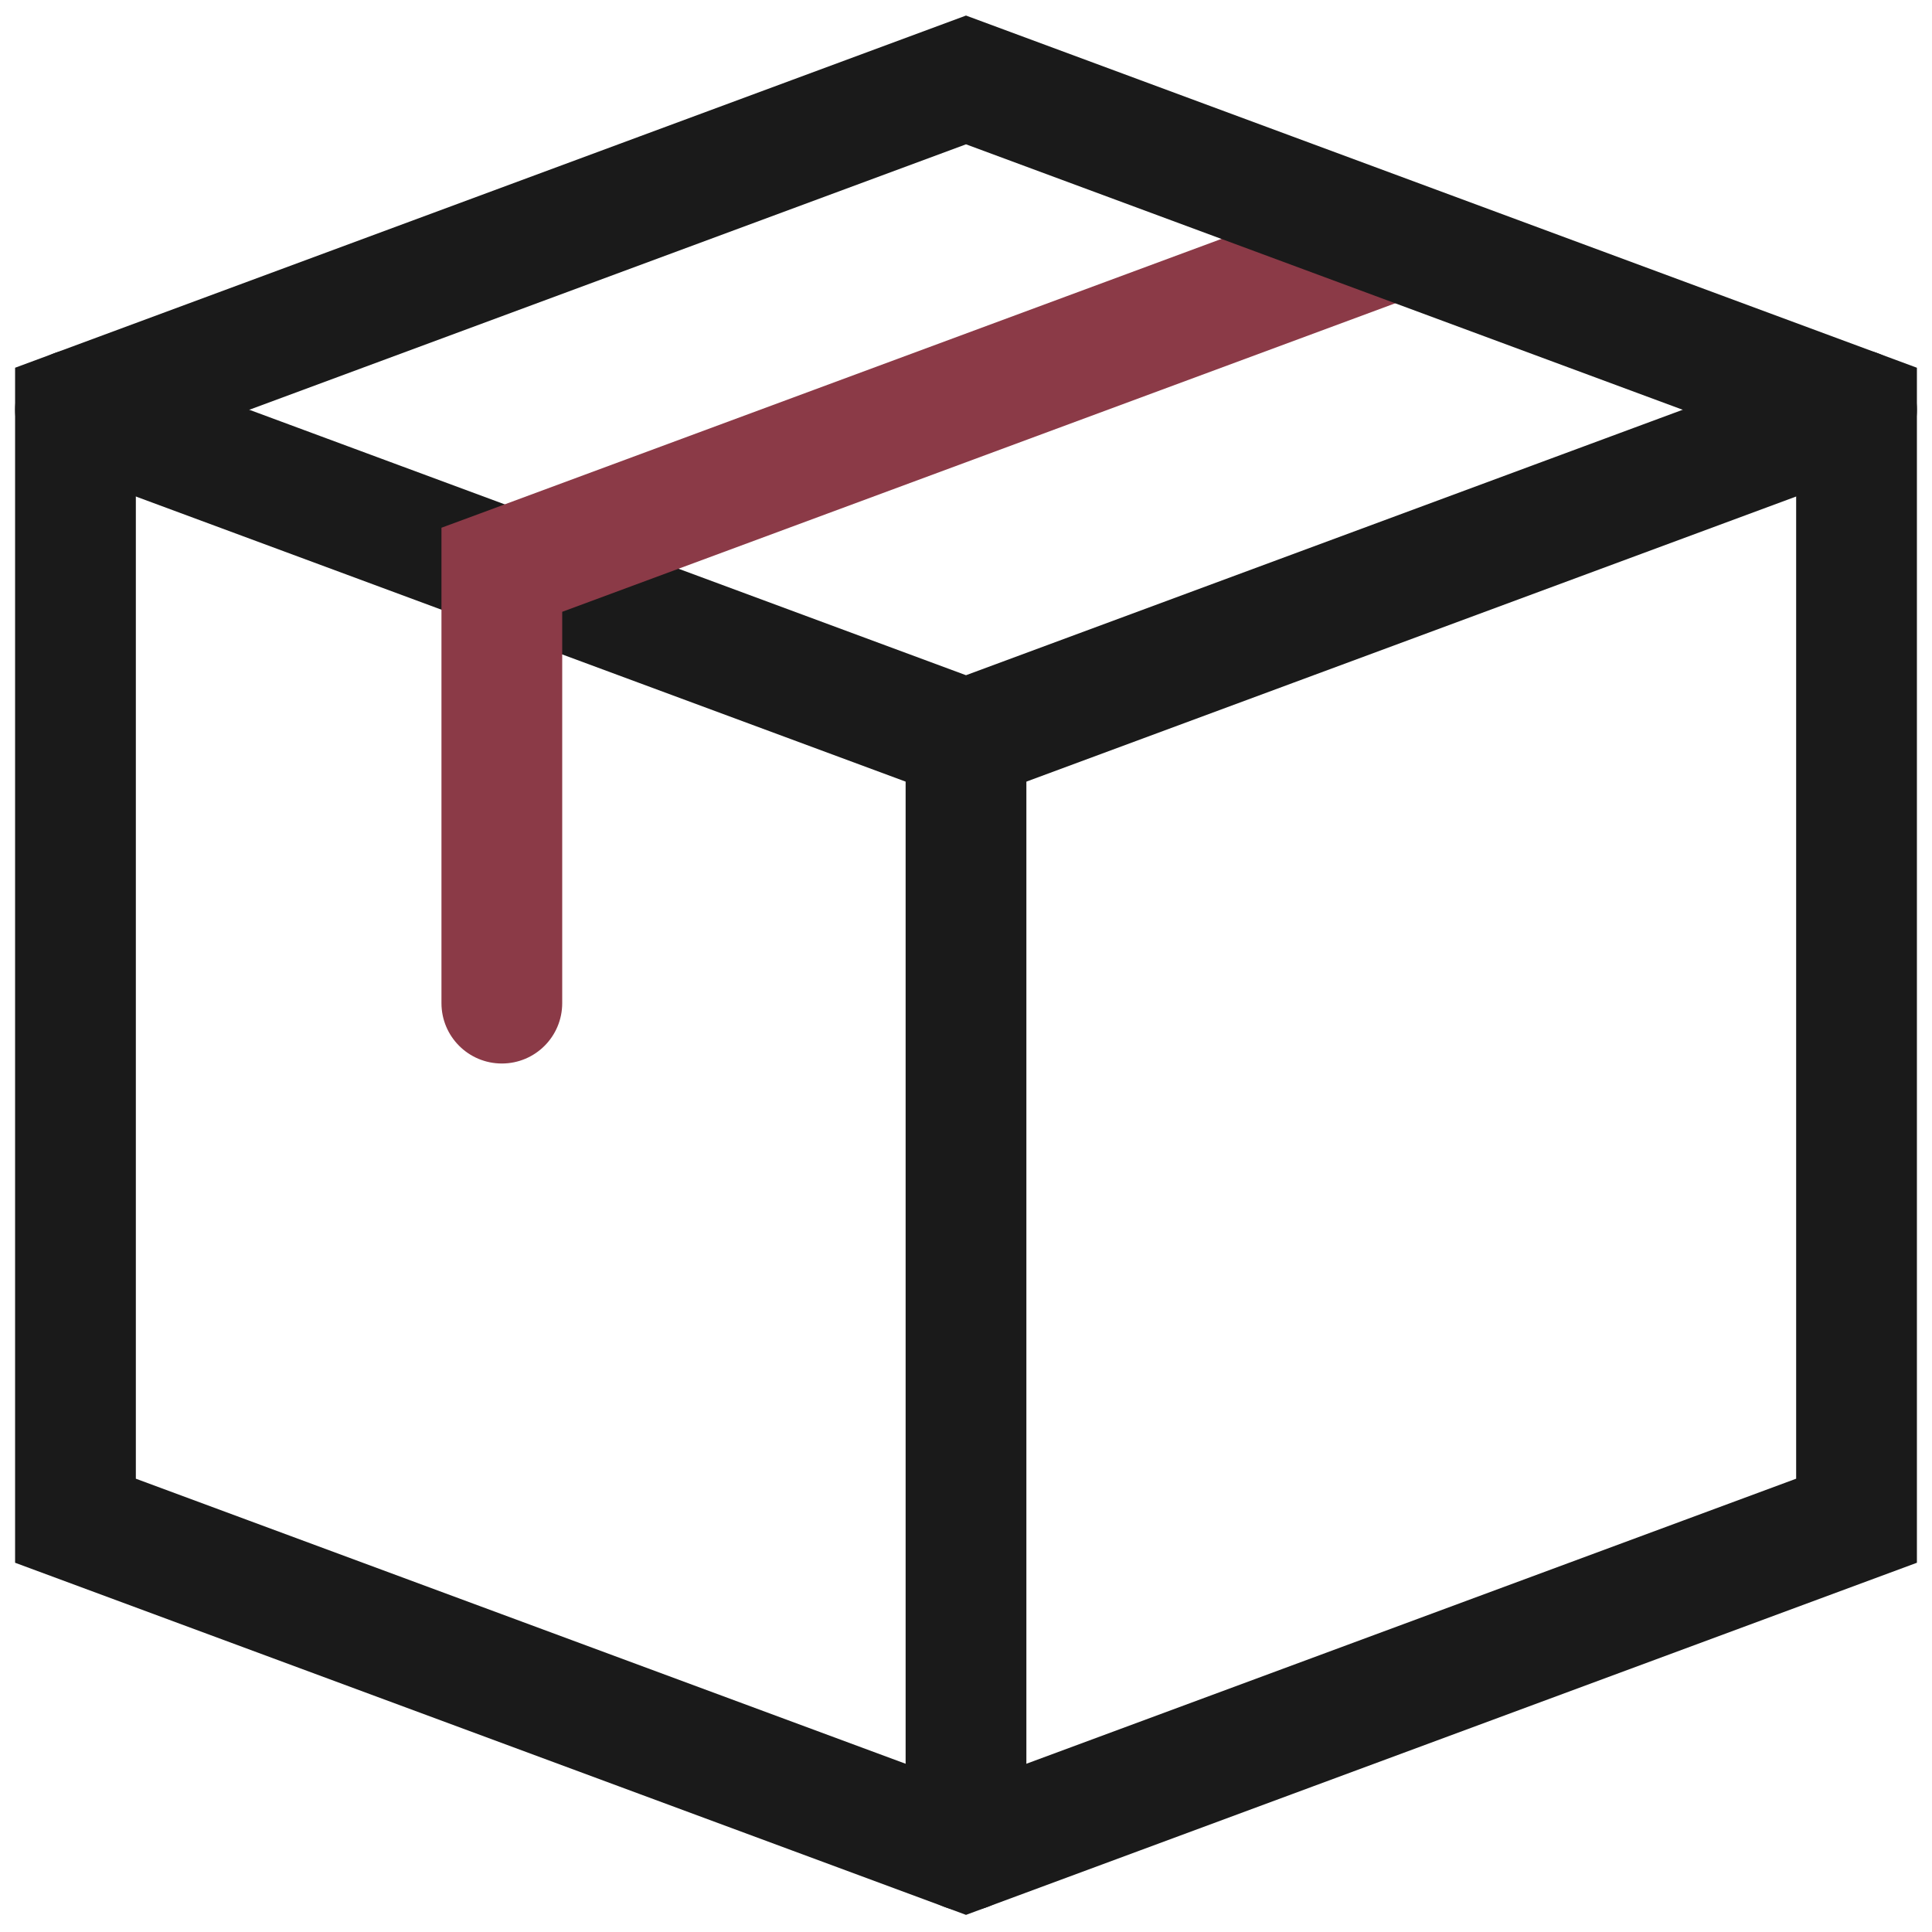 <svg xmlns="http://www.w3.org/2000/svg" fill="none" viewBox="0 0 32 32" height="32" width="32">
<g clip-path="url(#clip0_193_671)">
<path stroke-linecap="round" stroke-miterlimit="10" stroke-width="2" stroke="#1A1A1A" d="M30.75 6.787L16 12.25L1.25 6.787"></path>
<path fill="#8B3A47" d="M8.312 9.437H7.312V8.741L7.965 8.5L8.312 9.437ZM9.312 16.615C9.312 17.168 8.865 17.615 8.312 17.615C7.76 17.615 7.312 17.168 7.312 16.615H8.312H9.312ZM23.062 3.974L23.41 4.912L8.66 10.375L8.312 9.437L7.965 8.5L22.715 3.037L23.062 3.974ZM8.312 9.437H9.312V16.615H8.312H7.312V9.437H8.312Z"></path>
<path stroke-linecap="round" stroke-miterlimit="10" stroke-width="2" stroke="#1A1A1A" d="M1.25 6.787V25.188L16 30.65L30.75 25.188V6.787L16 1.324L1.25 6.787Z"></path>
<path stroke-linecap="round" stroke-miterlimit="10" stroke-width="2" stroke="#1A1A1A" d="M16 12.25V30.65"></path>
</g>
<defs>
<clipPath id="clip0_193_671">
<rect fill="white" height="32" width="32"></rect>
</clipPath>
</defs>
</svg>

